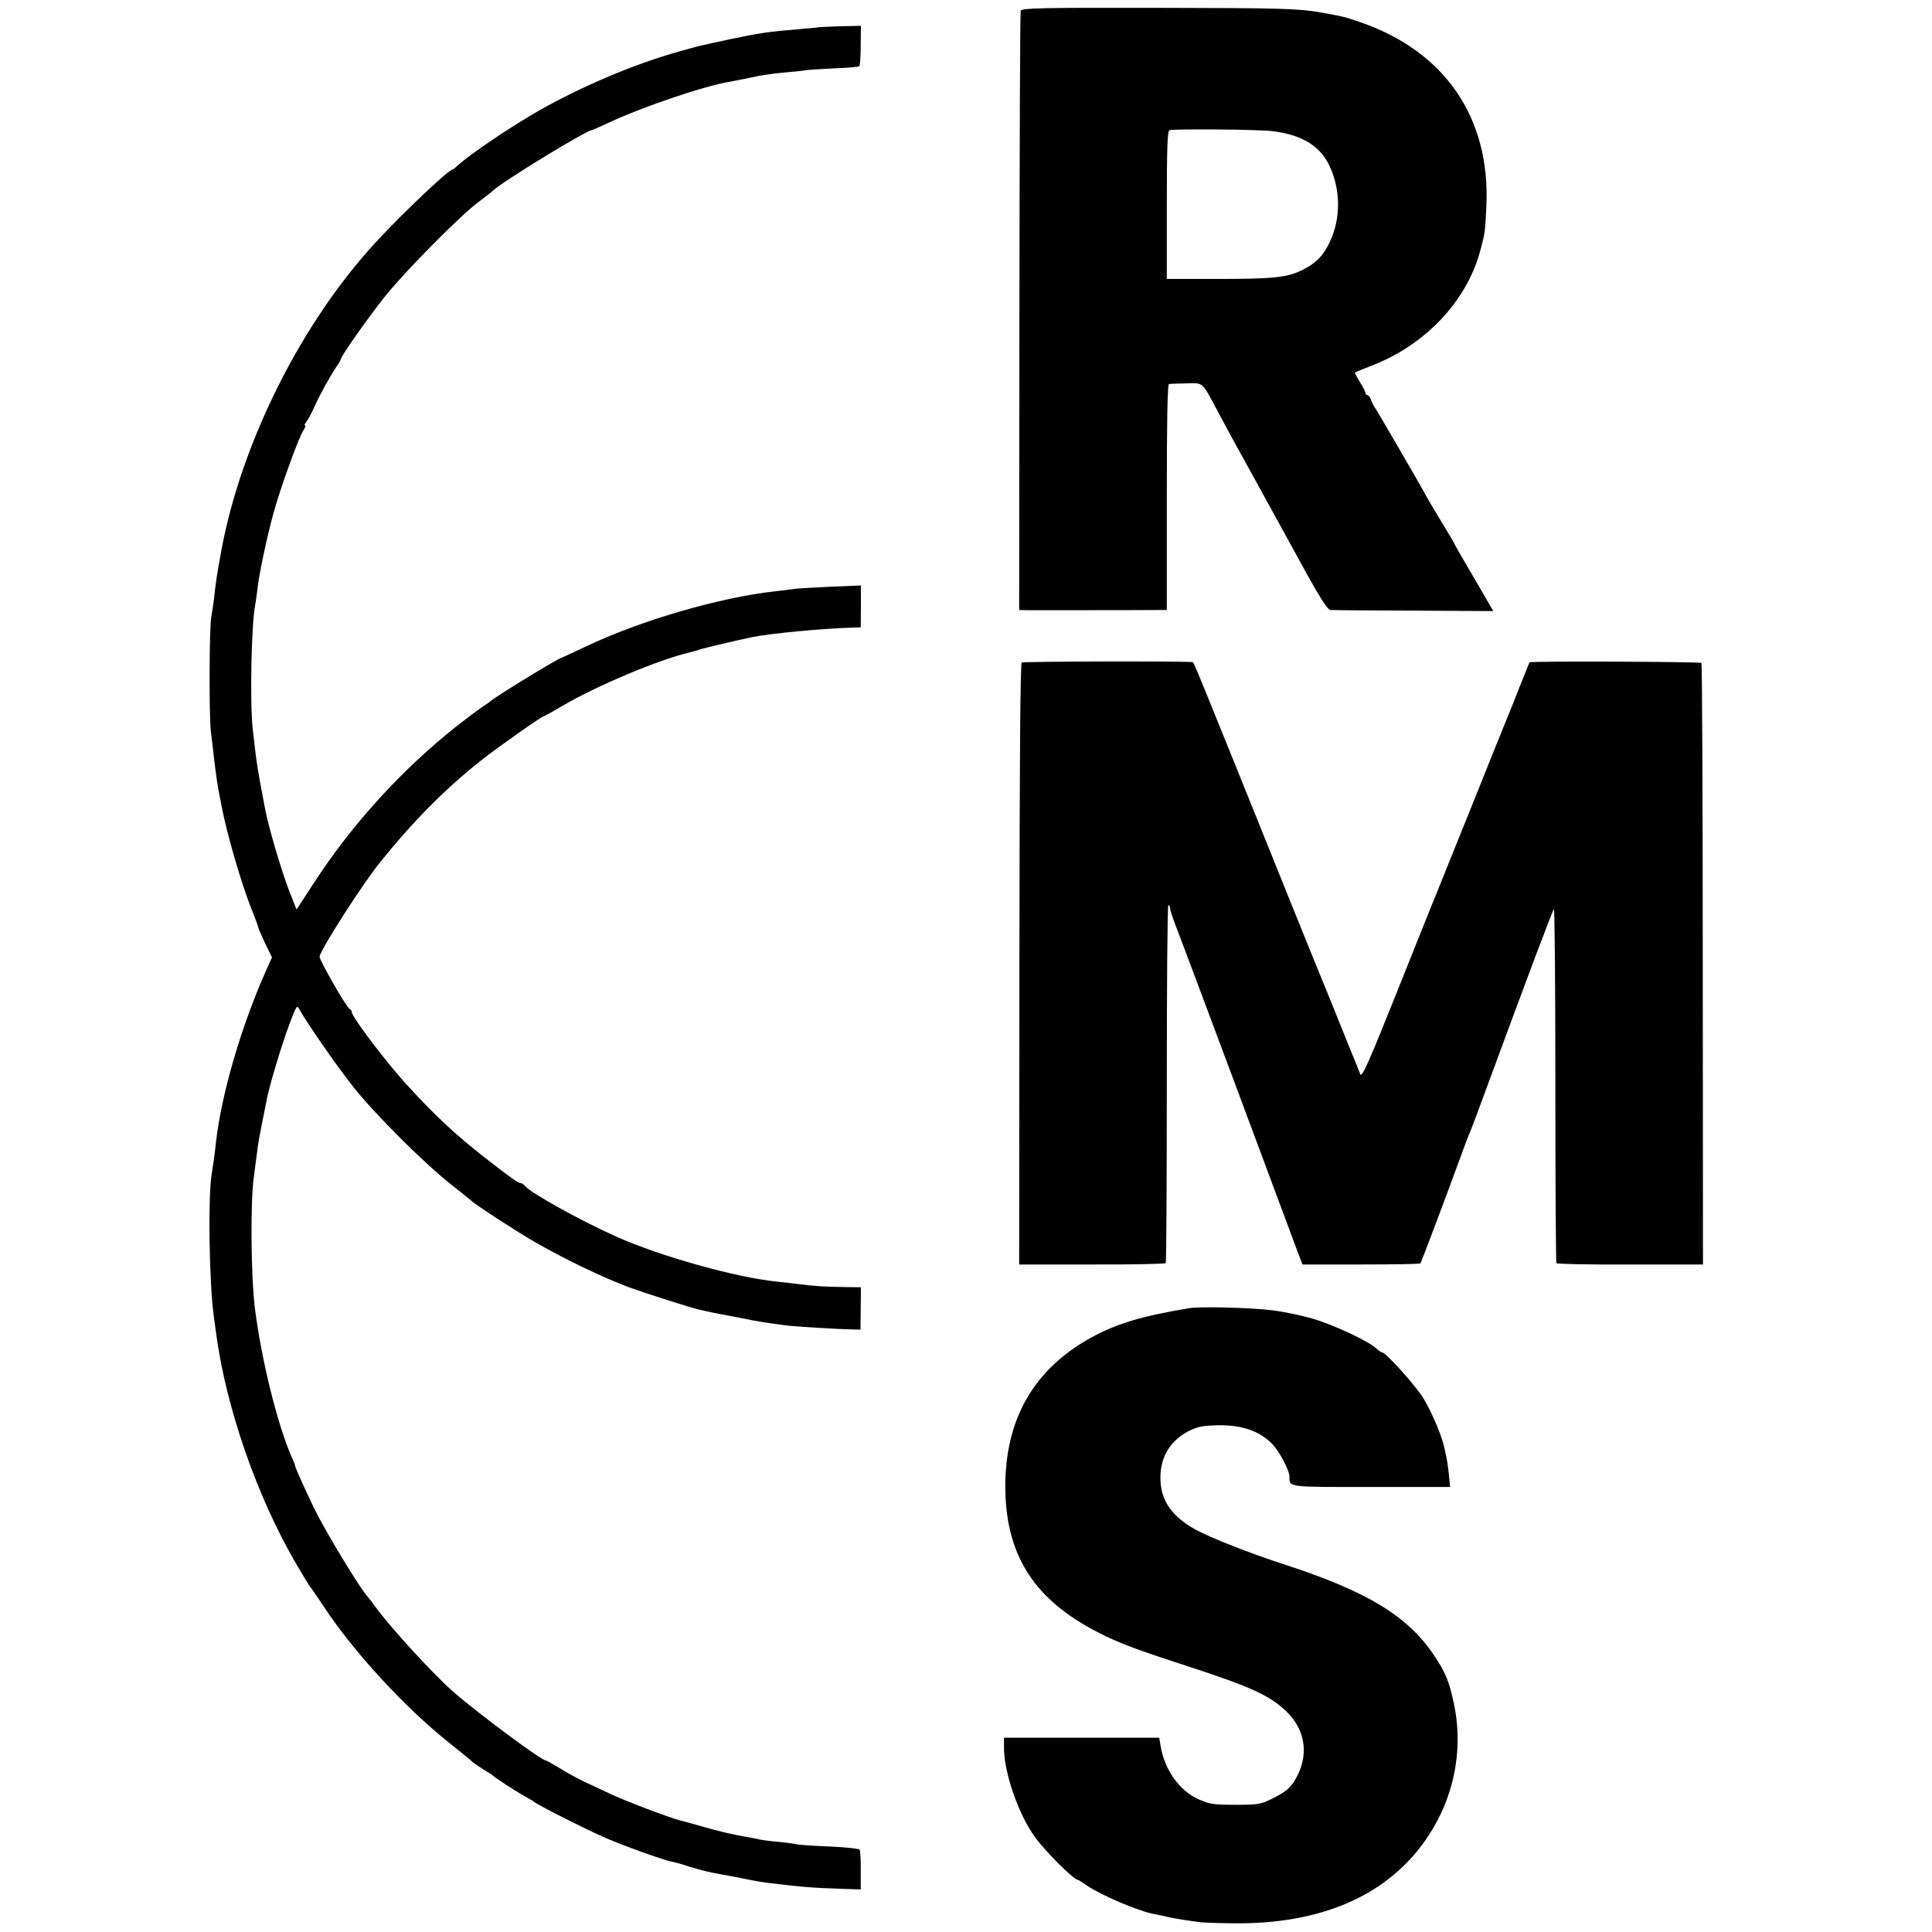<?xml version="1.0" standalone="no"?>
<!DOCTYPE svg PUBLIC "-//W3C//DTD SVG 20010904//EN"
 "http://www.w3.org/TR/2001/REC-SVG-20010904/DTD/svg10.dtd">
<svg version="1.0" xmlns="http://www.w3.org/2000/svg"
 width="890pt" height="890pt" viewBox="0 0 890 890"
 preserveAspectRatio="xMidYMid meet">
<g transform="translate(0,890) scale(0.1,-0.1)"
fill="#000000" stroke="none">
<path d="M4702 8851 c-3 -7 -5 -631 -6 -1387 l-1 -1374 35 -1 c39 0 580 0 620
1 l25 0 0 520 c0 343 3 520 10 521 5 1 42 2 80 3 79 2 71 9 140 -120 49 -93
87 -162 185 -339 92 -168 100 -182 229 -417 62 -112 98 -168 109 -168 9 -1
182 -2 384 -3 l367 -2 -32 55 c-17 30 -57 99 -89 153 -32 55 -58 100 -58 102
0 2 -29 51 -65 110 -36 59 -65 109 -65 110 0 4 -225 392 -241 415 -5 8 -12 23
-15 33 -4 9 -10 17 -15 17 -5 0 -9 5 -9 10 0 6 -12 29 -26 51 -14 23 -24 42
-22 43 2 2 41 18 88 36 237 95 420 288 485 511 25 90 27 99 32 217 20 411
-193 719 -587 852 -68 23 -72 24 -160 40 -117 21 -183 23 -779 24 -509 1 -614
-1 -619 -13z m1158 -555 c136 -16 222 -68 265 -161 51 -109 52 -240 2 -347
-30 -66 -66 -102 -132 -134 -70 -33 -131 -39 -395 -39 l-225 0 0 340 c0 259 3
341 12 345 17 7 408 4 473 -4z"/>
<path d="M3767 8774 c-1 -1 -38 -4 -82 -8 -147 -12 -185 -18 -323 -47 -159
-34 -141 -30 -257 -63 -196 -57 -426 -155 -616 -262 -131 -74 -325 -205 -380
-256 -11 -10 -21 -18 -23 -18 -17 0 -214 -185 -341 -321 -350 -372 -634 -935
-726 -1439 -21 -116 -24 -135 -34 -225 -4 -27 -9 -63 -12 -80 -9 -51 -10 -447
-2 -521 5 -38 11 -91 14 -119 11 -93 16 -130 36 -230 24 -125 90 -353 135
-466 19 -47 34 -89 34 -92 0 -3 14 -36 31 -72 l32 -65 -26 -58 c-115 -257
-207 -572 -232 -793 -6 -58 -12 -97 -21 -156 -16 -109 -10 -497 11 -648 3 -22
8 -58 11 -80 46 -342 189 -753 369 -1060 32 -55 61 -102 64 -105 3 -3 31 -43
62 -90 136 -207 372 -464 574 -625 55 -44 106 -85 112 -92 7 -6 29 -21 50 -34
21 -13 40 -25 43 -28 9 -10 113 -77 150 -97 19 -11 37 -21 40 -24 12 -12 210
-113 315 -160 76 -35 281 -109 320 -116 12 -2 48 -12 81 -23 56 -17 86 -25
144 -35 14 -2 59 -11 100 -19 41 -9 95 -18 120 -21 166 -20 199 -22 335 -27
l90 -3 0 87 c1 48 -2 92 -5 96 -3 5 -66 12 -141 15 -75 3 -143 8 -150 10 -8 3
-43 7 -79 11 -36 3 -74 8 -85 10 -11 3 -31 7 -45 9 -85 15 -146 29 -225 52
-49 14 -97 27 -105 29 -42 10 -254 90 -320 122 -41 19 -95 45 -120 56 -25 12
-73 38 -107 59 -35 21 -65 38 -68 38 -21 0 -315 219 -425 315 -101 89 -298
305 -365 399 -11 16 -25 33 -31 40 -36 39 -194 300 -246 406 -43 90 -88 189
-88 196 0 3 -6 20 -14 37 -67 149 -142 454 -172 692 -18 151 -21 480 -5 600 6
44 13 103 17 130 3 28 13 82 21 120 8 39 17 84 20 100 8 54 72 268 107 359 32
85 34 88 46 65 32 -59 175 -265 251 -360 101 -127 331 -355 448 -446 47 -37
88 -70 91 -73 11 -14 219 -149 300 -195 146 -83 308 -160 430 -206 69 -25 284
-94 325 -103 35 -8 73 -16 95 -20 14 -2 59 -11 100 -19 67 -14 111 -21 205
-33 39 -5 237 -17 295 -18 l44 -1 1 98 1 97 -71 1 c-86 1 -144 4 -210 13 -27
3 -75 9 -105 12 -190 19 -539 117 -740 207 -164 73 -394 201 -421 233 -6 8
-16 14 -21 14 -11 0 -49 27 -168 120 -130 102 -222 187 -345 321 -99 106 -265
325 -265 348 0 5 -4 11 -9 13 -14 5 -142 229 -139 242 12 43 198 334 277 431
157 196 305 344 471 475 71 56 275 200 284 200 3 0 40 21 83 46 158 94 454
218 592 249 9 2 32 9 51 15 31 9 155 38 235 55 82 17 325 40 465 44 l35 1 1
96 0 97 -145 -6 c-81 -4 -157 -8 -171 -11 -14 -2 -50 -7 -80 -10 -254 -28
-619 -134 -873 -255 -59 -28 -109 -51 -112 -52 -15 -2 -312 -184 -325 -199 -3
-3 -18 -14 -35 -24 -16 -11 -70 -51 -120 -90 -254 -201 -486 -456 -660 -725
l-79 -121 -34 87 c-37 96 -96 296 -112 383 -6 30 -12 66 -15 80 -11 55 -24
137 -29 180 -3 25 -8 72 -12 105 -13 116 -6 477 11 564 2 12 7 44 10 70 8 76
45 249 76 361 32 116 114 342 137 378 8 12 11 22 7 22 -4 0 -1 7 6 16 7 9 25
42 39 73 27 60 71 139 101 183 11 15 19 30 19 33 0 14 131 199 208 295 96 118
339 363 423 427 31 23 62 47 70 55 43 41 430 278 455 278 1 0 38 16 81 36 156
73 446 171 558 188 22 4 67 13 100 20 33 8 95 17 138 21 43 4 88 8 100 10 12
3 73 7 136 10 63 2 117 7 120 10 3 4 6 47 6 96 l1 90 -98 -2 c-54 -2 -100 -4
-101 -5z"/>
<path d="M4707 5848 c-7 -4 -10 -425 -11 -1390 l-1 -1383 335 0 c184 -1 337 3
340 6 3 4 5 377 5 828 0 452 3 821 7 821 5 0 8 -6 8 -14 0 -7 9 -35 19 -62 11
-27 139 -368 285 -759 145 -390 274 -735 285 -765 l21 -55 269 0 c148 0 272 2
274 5 4 4 104 268 209 555 6 17 17 44 24 60 7 17 44 116 82 220 175 475 294
791 300 797 4 4 7 -360 7 -808 0 -449 2 -819 5 -823 3 -4 156 -7 340 -6 l335
0 -1 1382 c0 761 -3 1386 -6 1389 -6 6 -787 9 -792 3 -1 -2 -22 -53 -46 -114
-23 -60 -49 -123 -56 -140 -7 -16 -74 -183 -149 -370 -75 -187 -142 -353 -149
-370 -7 -16 -94 -232 -192 -478 -149 -373 -180 -444 -188 -425 -5 13 -14 37
-21 53 -7 17 -41 100 -75 185 -34 85 -68 169 -75 185 -7 17 -74 181 -148 365
-468 1161 -447 1110 -455 1110 -74 5 -777 3 -785 -2z"/>
<path d="M5480 2874 c-218 -36 -335 -71 -452 -135 -264 -145 -396 -373 -397
-684 0 -340 151 -554 499 -709 72 -32 151 -60 345 -123 289 -94 375 -134 452
-208 83 -81 102 -189 51 -292 -27 -54 -49 -75 -118 -109 -50 -25 -65 -28 -160
-28 -112 0 -125 2 -180 26 -87 39 -157 137 -174 248 l-6 35 -357 0 -358 0 0
-40 c-2 -116 66 -313 143 -418 50 -69 179 -197 198 -197 2 0 20 -11 41 -26 65
-44 222 -111 298 -129 6 -1 28 -6 50 -10 22 -5 42 -10 45 -10 10 -3 96 -16
130 -20 19 -2 96 -5 170 -5 381 -1 674 123 852 363 140 188 193 422 146 647
-21 101 -39 146 -91 223 -121 182 -307 295 -687 419 -161 52 -349 126 -415
163 -104 58 -155 129 -159 223 -5 100 38 179 123 226 42 22 66 28 129 30 118
4 203 -24 264 -87 32 -34 78 -120 78 -149 0 -50 -14 -48 376 -48 l364 0 -5 53
c-3 28 -7 59 -9 67 -1 8 -6 33 -11 55 -11 56 -57 166 -97 232 -32 55 -174 213
-191 213 -4 0 -17 9 -29 20 -36 33 -199 109 -293 136 -49 14 -133 32 -185 38
-91 12 -328 18 -380 10z"/>
</g>
</svg>
